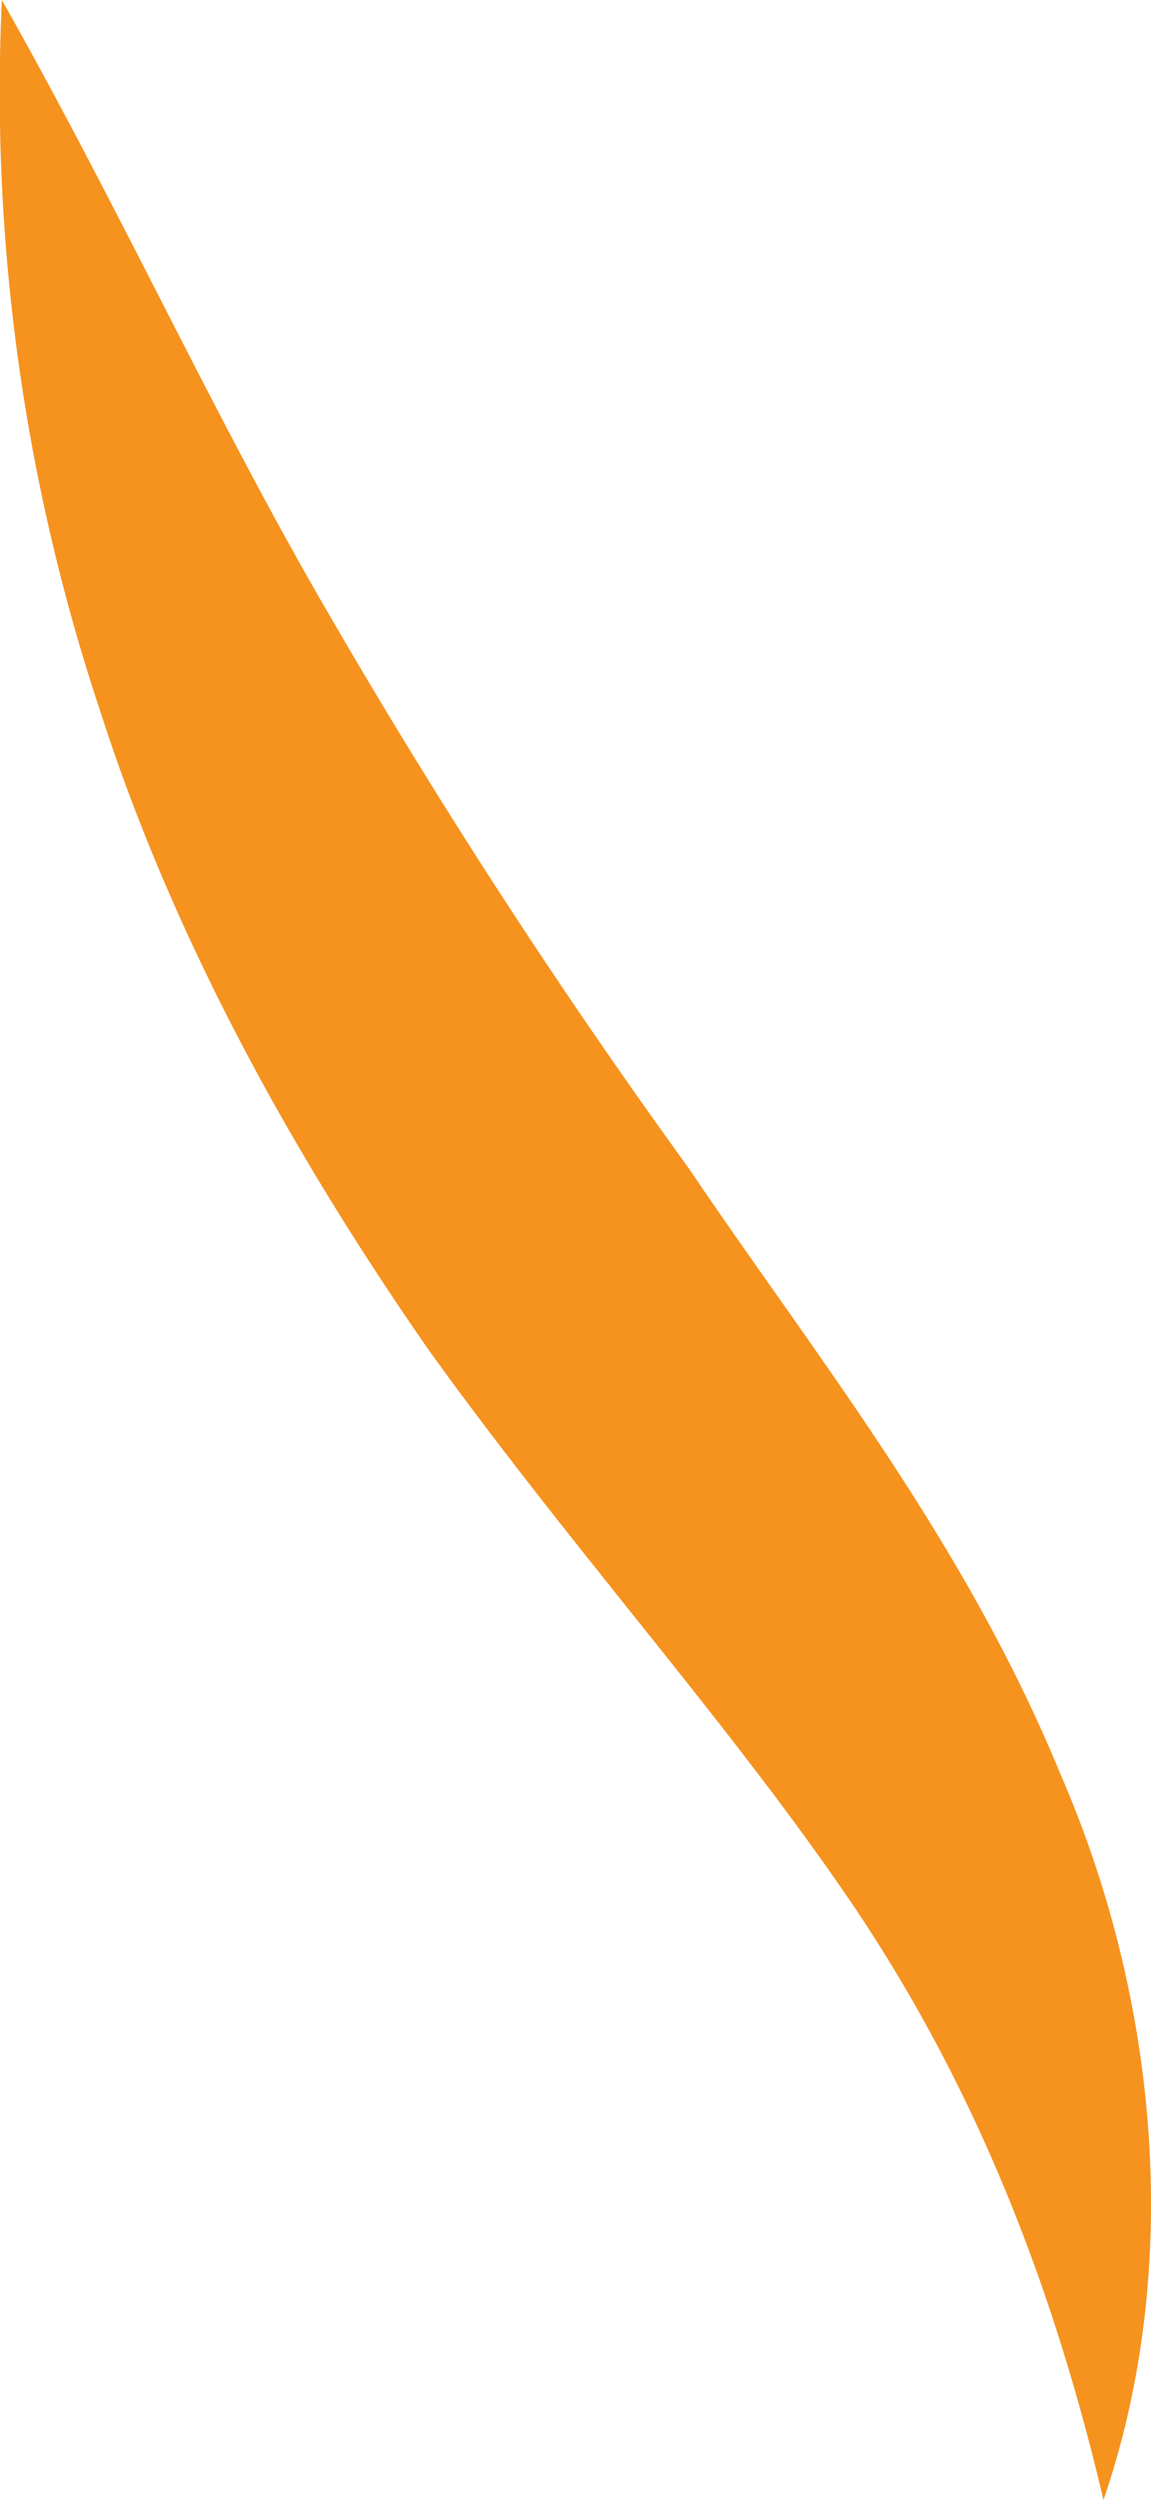 <?xml version="1.0" encoding="UTF-8"?>
<svg xmlns="http://www.w3.org/2000/svg" width="138.608" height="300.843" viewBox="0 0 138.608 300.843">
  <path id="Path_262" data-name="Path 262" d="M300.843,5.724c-28.374,6.649-52.36,16.826-73.444,31.429-21.051,14.528-41.444,32.885-64.743,49.684-23.485,16.368-49.477,30.849-77.238,39.755A235.744,235.744,0,0,1,0,138.384c25.314-14.325,50.133-25.557,73.421-39.1a777.982,777.982,0,0,0,67.153-43.617c22.3-15.036,44.6-33.113,72.865-44.741,27.821-12.116,60.047-14.608,87.4-5.2" transform="translate(138.608) rotate(90)" fill="#f6921e"></path>
</svg>
